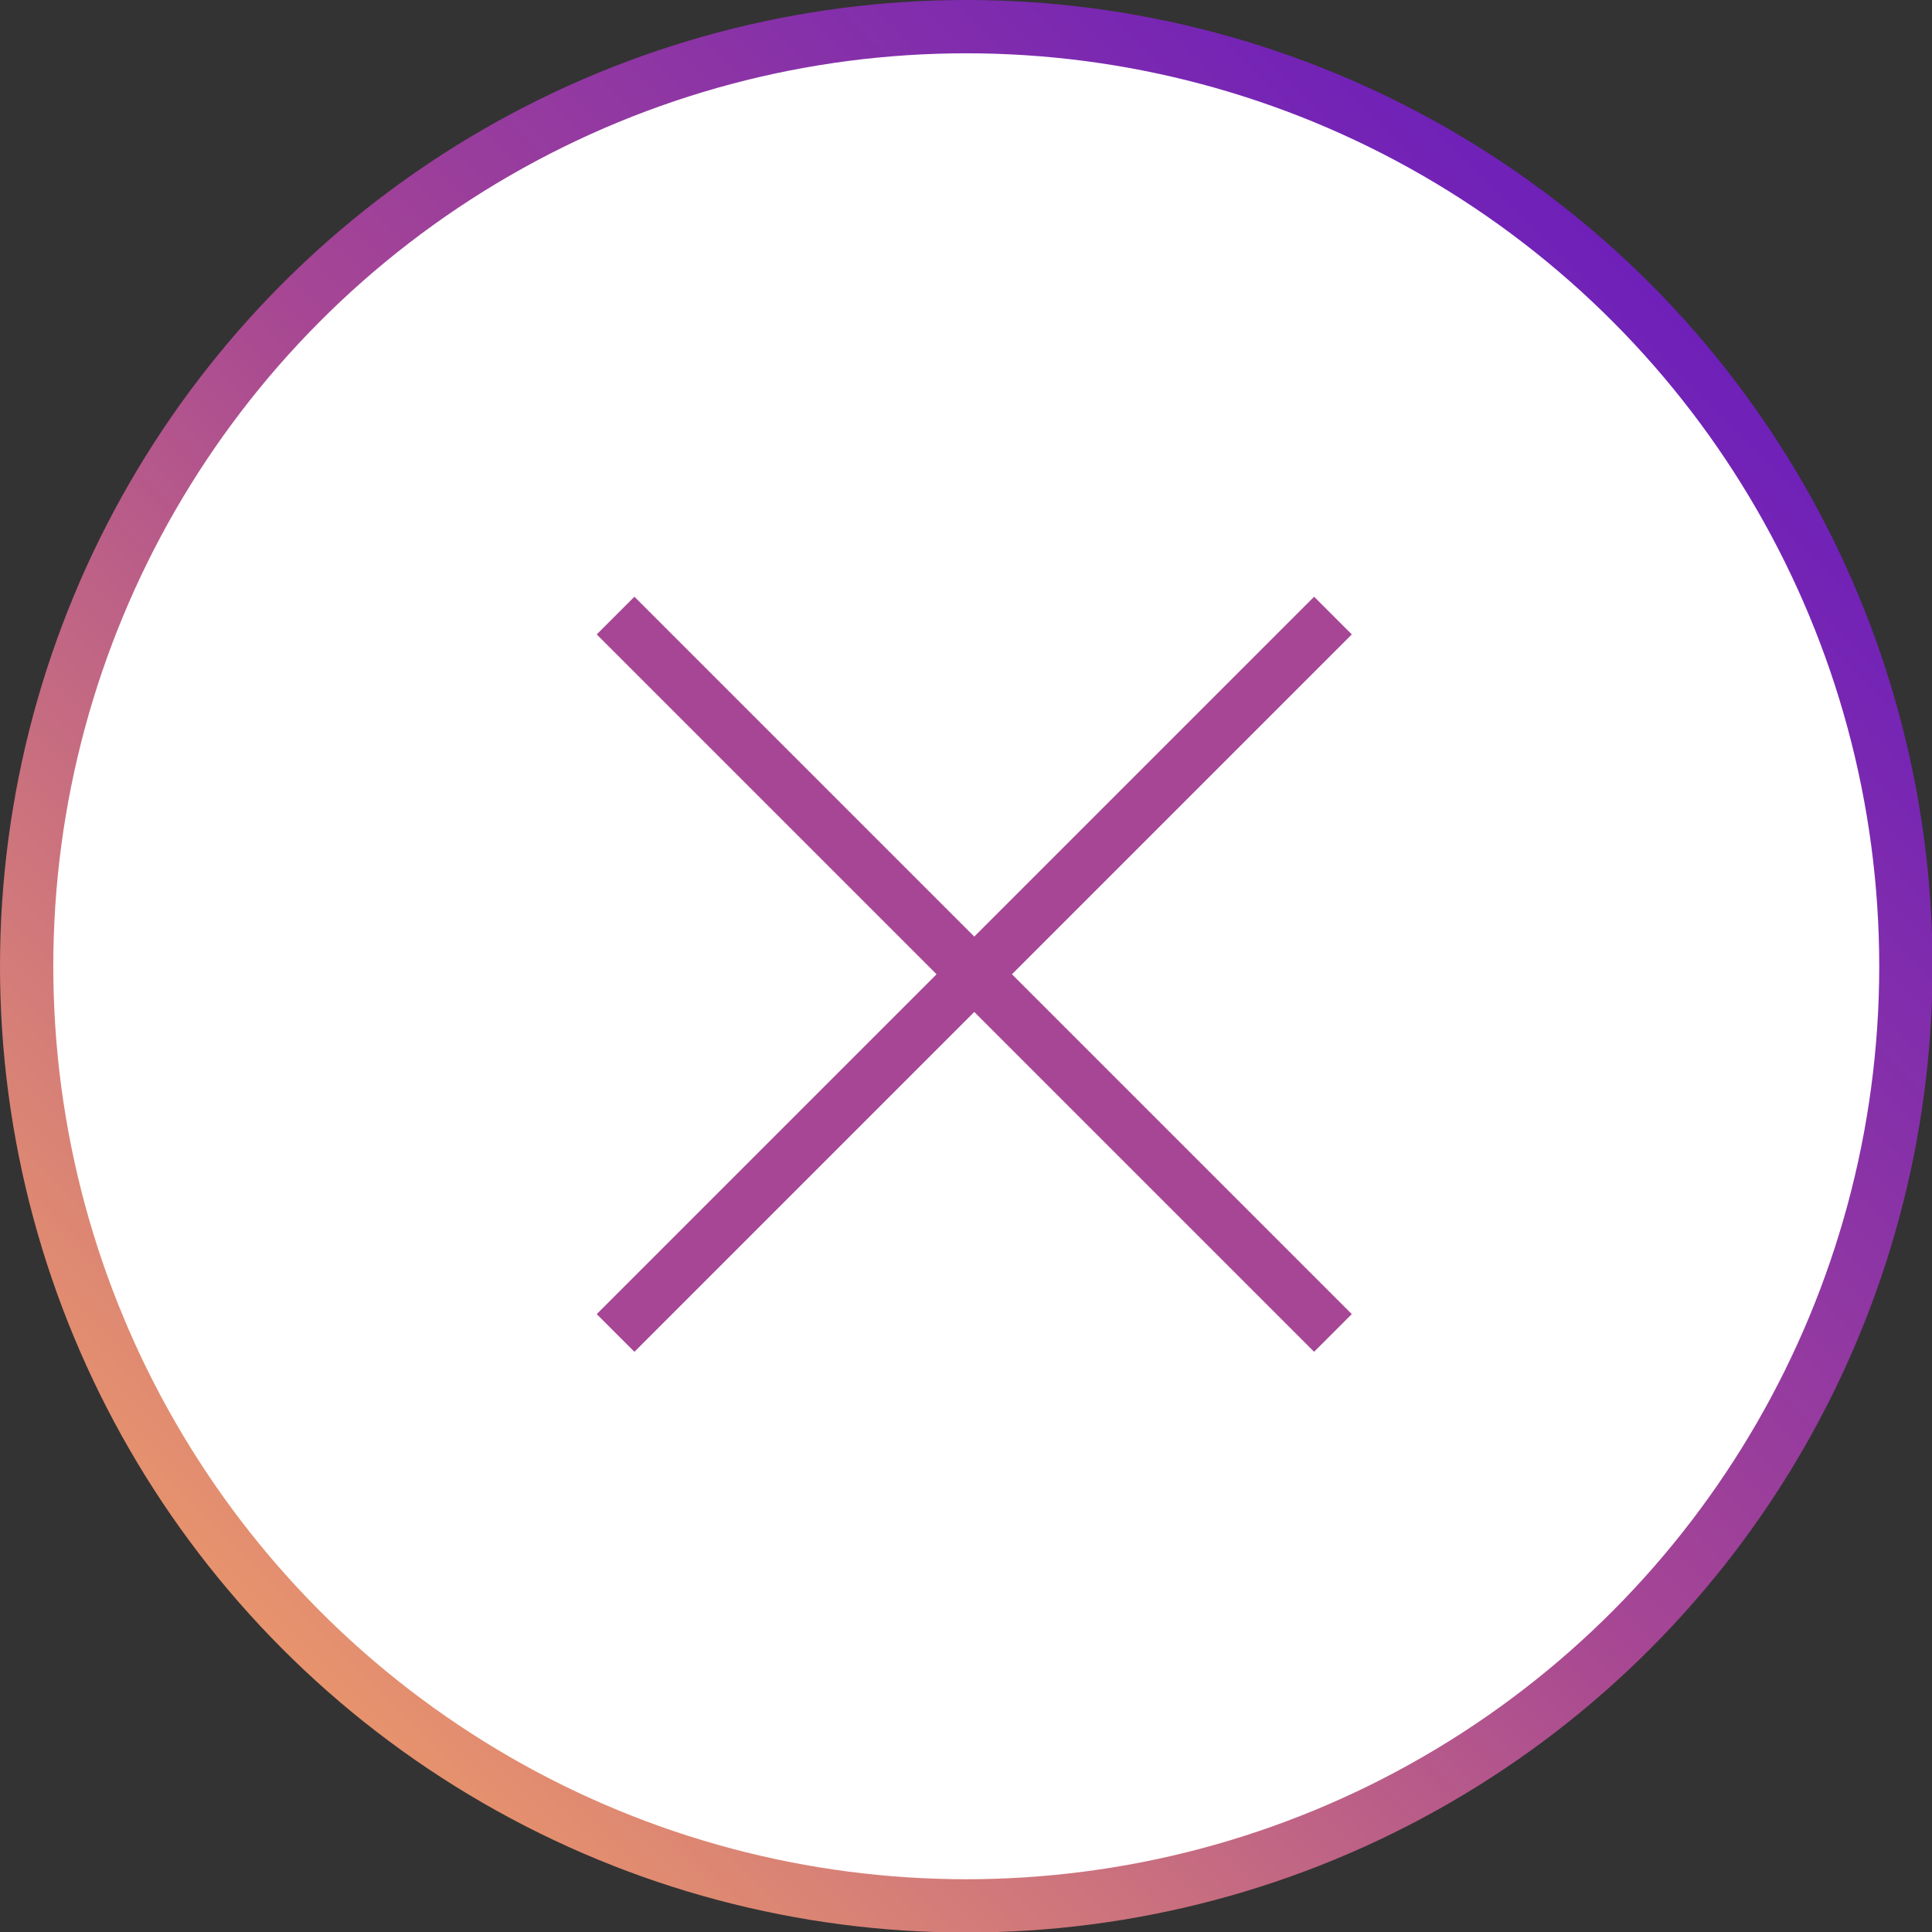 <?xml version="1.0" encoding="UTF-8"?>
<svg id="Layer_2" data-name="Layer 2" xmlns="http://www.w3.org/2000/svg" xmlns:xlink="http://www.w3.org/1999/xlink" viewBox="0 0 36.25 36.25">
  <rect x="0" y="0" width="36.25" height="36.25" fill="#333333" stroke="none"/>
  <defs>
    <style>
      .cls-1 {
        fill: #fff;
        stroke: url(#New_Gradient_Swatch_18);
      }

      .cls-1, .cls-2 {
        stroke-miterlimit: 10;
        stroke-width: 1px;
      }

      .cls-2 {
        fill: none;
        stroke: #a64694;
      }
    </style>
    <linearGradient id="New_Gradient_Swatch_18" data-name="New Gradient Swatch 18" x1="-822.41" y1="-322.53" x2="-786.16" y2="-322.53" gradientTransform="translate(814.9 -322.53) rotate(-45)" gradientUnits="userSpaceOnUse">
      <stop offset="0" stop-color="#e7936d"/>
      <stop offset=".5" stop-color="#a64694"/>
      <stop offset="1" stop-color="#6e20b9"/>
    </linearGradient>
  </defs>
  <g id="Layer_1-2" data-name="Layer 1">
    <g>
      <circle class="cls-1" cx="18.13" cy="18.13" r="17.63"/>
      <g>
        <line class="cls-2" x1="11.55" y1="25.01" x2="25.01" y2="11.55"/>
        <line class="cls-2" x1="25.01" y1="25.01" x2="11.55" y2="11.55"/>
      </g>
    </g>
  </g>
</svg>